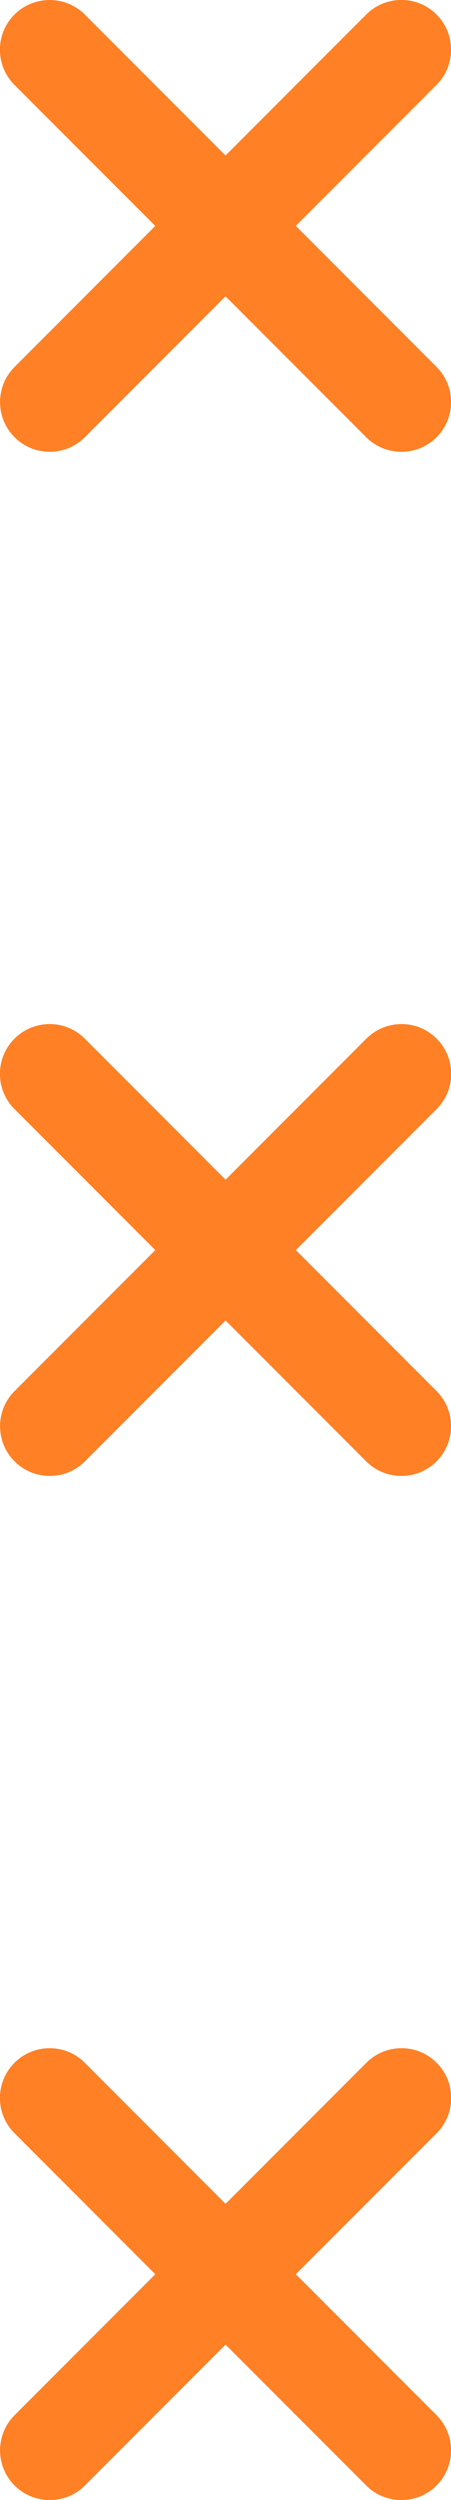 <?xml version="1.0" encoding="UTF-8"?>
<svg id="Camada_2" data-name="Camada 2" xmlns="http://www.w3.org/2000/svg" viewBox="0 0 34.85 192.85">
  <g id="Camada_1-2" data-name="Camada 1">
    <g>
      <g>
        <path d="M3.84,34.85c-.98,0-1.96-.37-2.71-1.12-1.5-1.5-1.5-3.93,0-5.43L28.3,1.12c1.5-1.5,3.93-1.5,5.43,0,1.5,1.5,1.5,3.93,0,5.43L6.55,33.73c-.75.75-1.73,1.12-2.71,1.12Z" fill="#ff8025" stroke-width="0"/>
        <path d="M31.01,34.85c-.98,0-1.96-.37-2.71-1.12L1.12,6.55c-1.5-1.5-1.5-3.93,0-5.43C2.62-.37,5.05-.37,6.55,1.12l27.18,27.18c1.5,1.5,1.5,3.93,0,5.43-.75.75-1.73,1.12-2.71,1.12Z" fill="#ff8025" stroke-width="0"/>
      </g>
      <g>
        <path d="M3.84,113.85c-.98,0-1.96-.37-2.71-1.12-1.5-1.5-1.5-3.93,0-5.43l27.18-27.18c1.5-1.5,3.93-1.5,5.43,0,1.5,1.5,1.5,3.93,0,5.43l-27.18,27.18c-.75.75-1.73,1.12-2.71,1.12Z" fill="#ff8025" stroke-width="0"/>
        <path d="M31.01,113.85c-.98,0-1.96-.37-2.71-1.12L1.12,85.55c-1.5-1.5-1.5-3.93,0-5.43,1.5-1.5,3.93-1.5,5.43,0l27.18,27.18c1.5,1.5,1.5,3.93,0,5.43-.75.75-1.73,1.12-2.71,1.12Z" fill="#ff8025" stroke-width="0"/>
      </g>
      <g>
        <path d="M3.84,192.85c-.98,0-1.96-.37-2.71-1.12-1.5-1.5-1.5-3.93,0-5.43l27.18-27.18c1.5-1.5,3.93-1.5,5.43,0,1.5,1.5,1.5,3.93,0,5.43l-27.18,27.18c-.75.75-1.73,1.12-2.71,1.12Z" fill="#ff8025" stroke-width="0"/>
        <path d="M31.01,192.85c-.98,0-1.96-.37-2.71-1.12L1.12,164.55c-1.5-1.5-1.5-3.93,0-5.43,1.5-1.5,3.93-1.5,5.43,0l27.18,27.18c1.5,1.5,1.5,3.93,0,5.43-.75.75-1.73,1.12-2.71,1.12Z" fill="#ff8025" stroke-width="0"/>
      </g>
    </g>
  </g>
</svg>